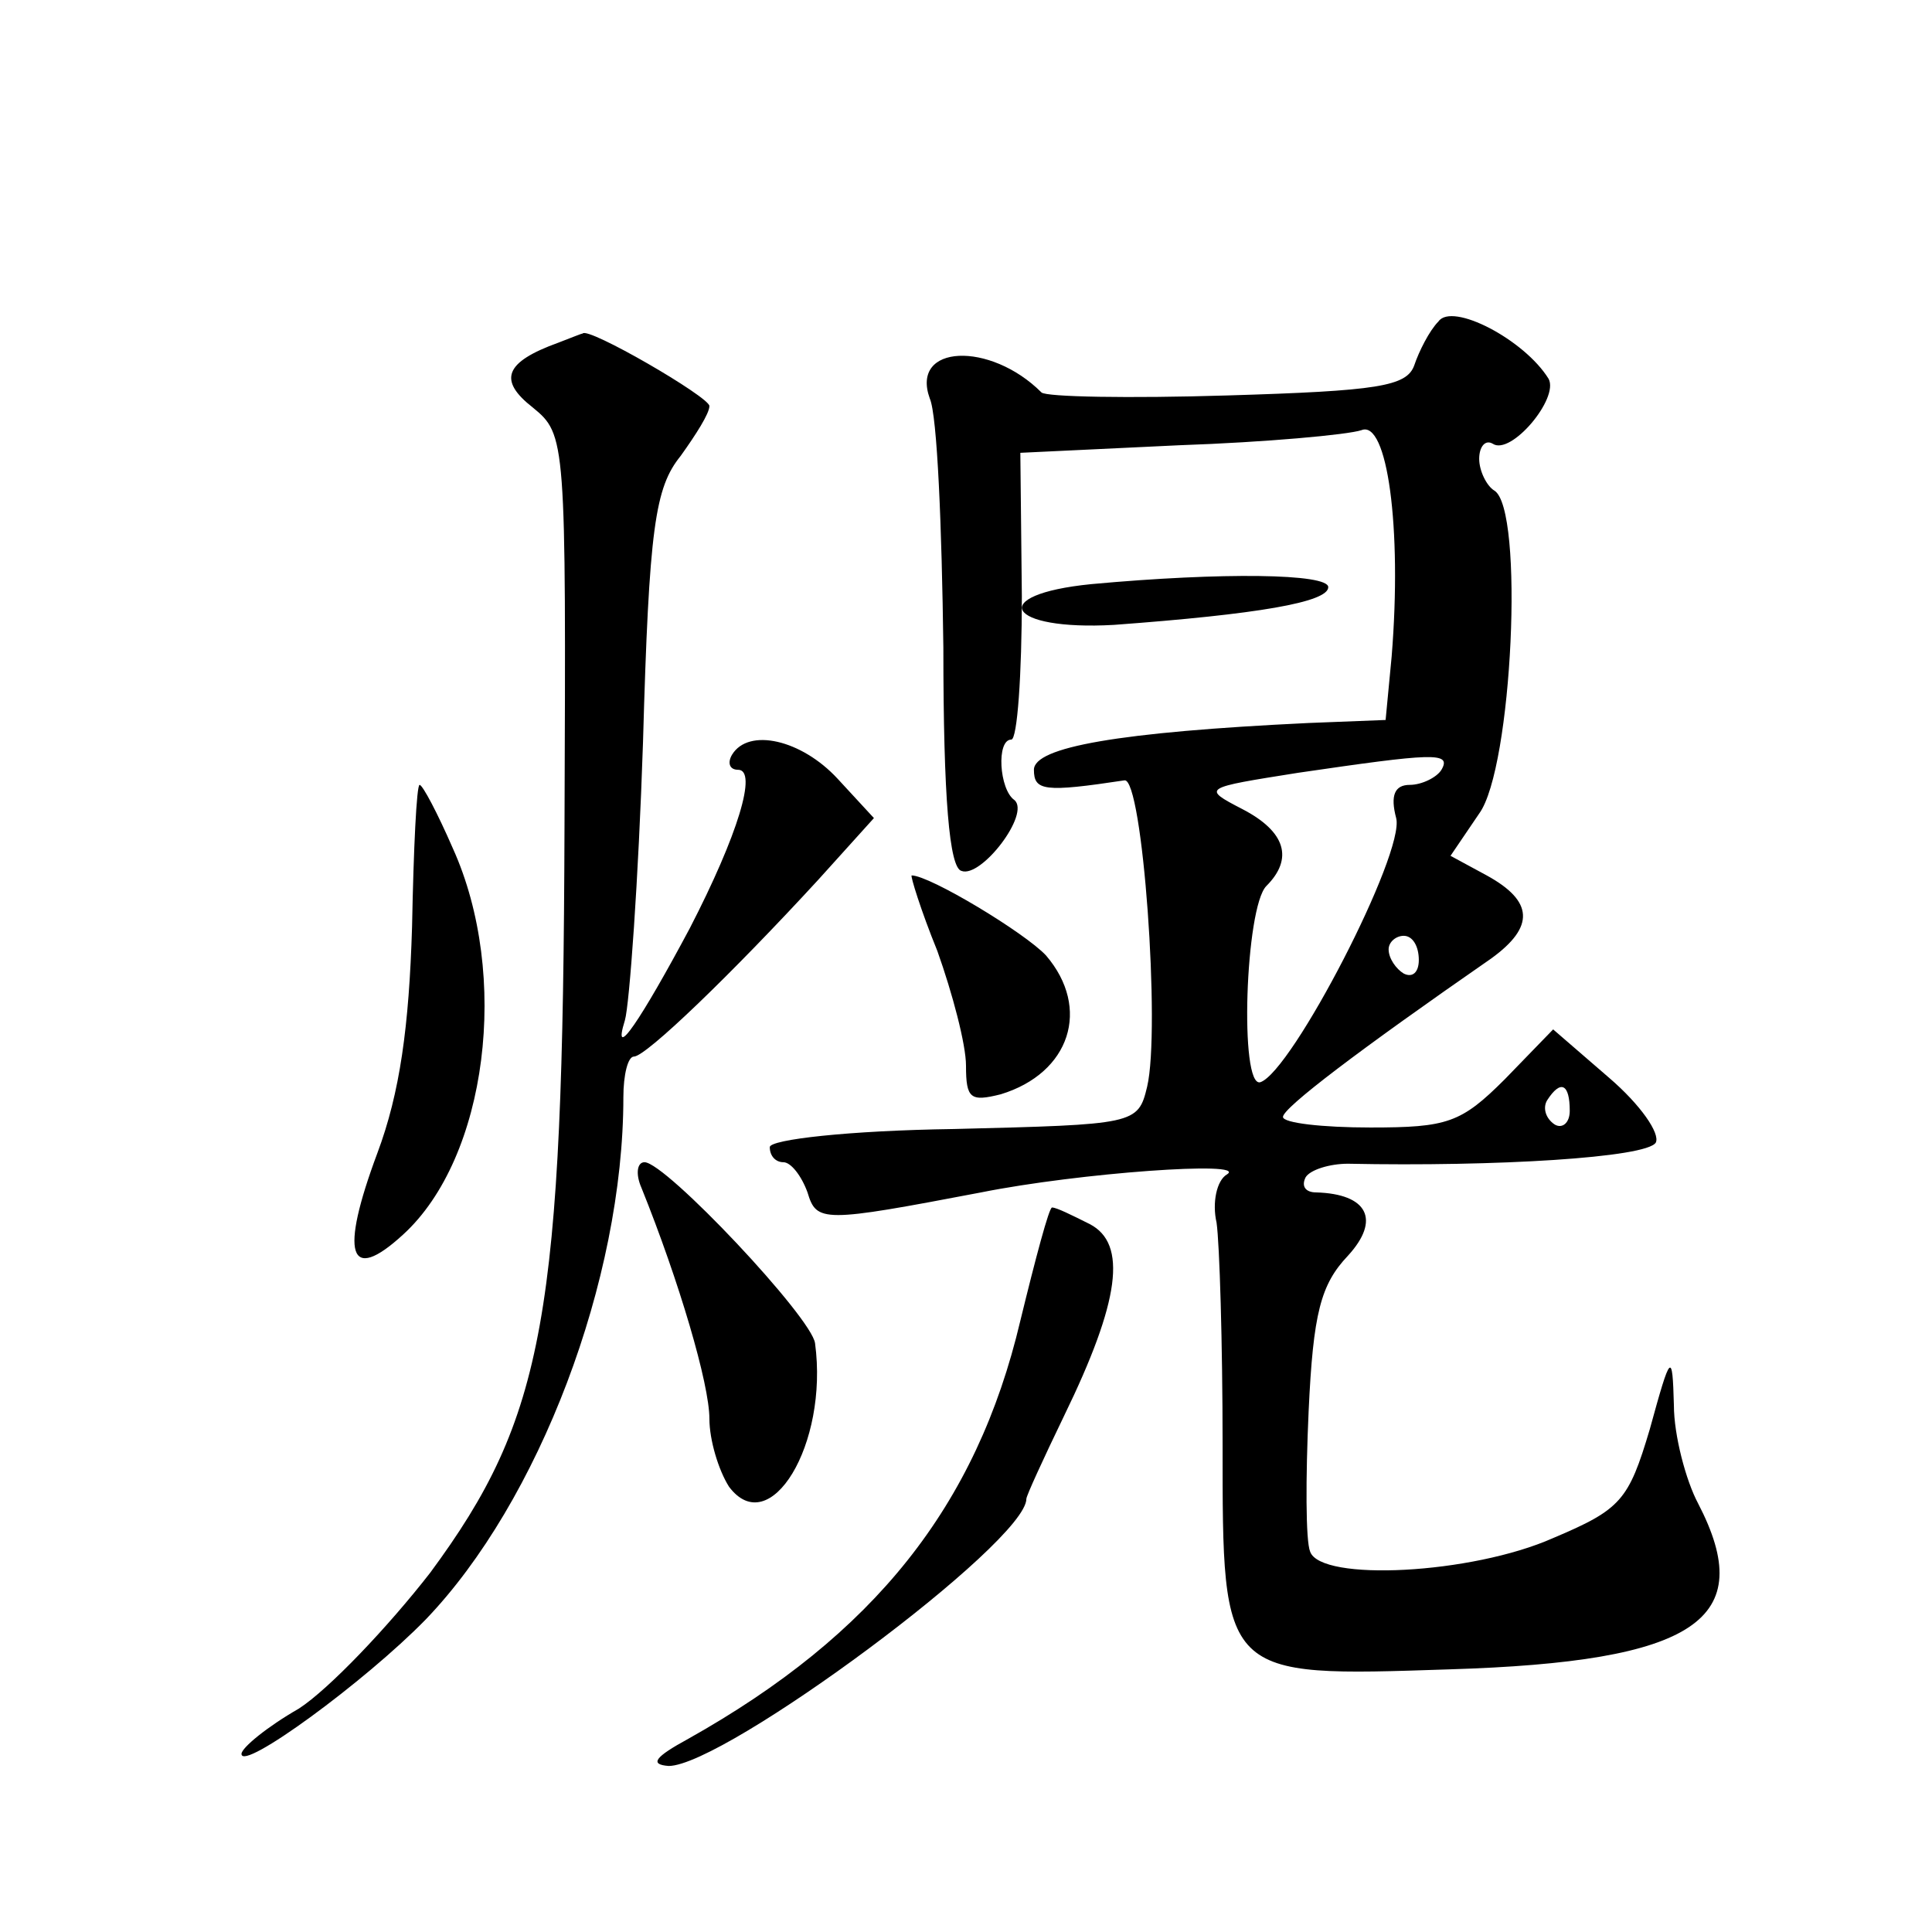 <?xml version="1.0" standalone="no"?>
<!DOCTYPE svg PUBLIC "-//W3C//DTD SVG 20010904//EN"
 "http://www.w3.org/TR/2001/REC-SVG-20010904/DTD/svg10.dtd">
<svg version="1.0" xmlns="http://www.w3.org/2000/svg"
 width="128pt" height="128pt" viewBox="0 0 128 128"
 preserveAspectRatio="xMidYMid meet">
<g transform="translate(0,128) scale(0.1,-0.1)"
fill="#0" stroke="none">
<path d="M953 1067 c-6 -6 -13 -20 -16 -29 -5 -14 -24 -17 -124 -20 -65 -2 -120
-1 -123 2 -34 34 -87 32 -74 -4 5 -11 8 -86 9 -165 0 -100 4 -146 12 -148 13 -5
46 38 35 47 -10 7 -12 40 -2 40 4 0 7 43 7 95 l-1 95 105 5 c58 2 112 7 121 10
17 7 27 -64 20 -150 l-4 -42 -51 -2 c-126 -6 -182 -16 -182 -31 0 -14 7 -15 60
-7 12 2 24 -165 15 -203 -6 -25 -8 -25 -128 -28 -70 -1 -122 -7 -122 -12 0 -6 4
-10 9 -10 5 0 12 -9 16 -20 6 -20 10 -20 115 0 65 13 177 21 163 12 -7 -4 -10 -19
-7 -32 2 -14 4 -80 4 -147 0 -155 -1 -154 150 -149 164 5 205 33 165 110 -8 15
-16 45 -16 65 -1 36 -2 35 -16 -16 -14 -47 -19 -53 -64 -72 -54 -24 -154 -29 -161
-9 -3 7 -3 49 -1 93 3 65 8 84 26 103 22 24 13 41 -21 42 -7 0 -10 4 -7 10 3 5
16 9 28 9 98 -2 198 4 204 14 3 6 -10 25 -31 43 l-37 32 -32 -33 c-29 -29 -38 -32
-89 -32 -32 0 -58 3 -58 7 0 6 50 44 138 105 29 21 28 38 -3 55 l-24 13 19 28 c22
30 30 202 10 214 -5 3 -10 13 -10 21 0 8 4 13 9 10 12 -8 44 30 37 43 -16 26 -64
51 -73 38z m2 -297 c-3 -5 -13 -10 -21 -10 -10 0 -13 -7 -9 -22 6 -23 -69 -168
-90 -175 -14 -4 -10 116 4 130 18 18 13 36 -16 51 -27 14 -26 14 37 24 89 13 102
14 95 2z m-15 -126 c0 -8 -4 -12 -10 -9 -5 3 -10 10 -10 16 0 5 5 9 10 9 6 0 10
-7 10 -16z m100 -100 c0 -8 -5 -12 -10 -9 -6 4 -8 11 -5 16 9 14 15 11 15 -7z M370
1053 c-36 -13 -40 -25 -17 -43 22 -18 22 -21 21 -277 -1 -325 -13 -392 -89 -495
-28 -36 -67 -77 -87 -90 -21 -12 -38 -26 -38 -30 0 -12 82 48 122 89 75 78 131
225 131 346 0 15 3 27 7 27 8 0 65 55 122 117 l37 41 -24 26 c-24 26 -59 34 -70
16 -3 -5 -2 -10 4 -10 13 0 0 -43 -32 -105 -32 -60 -52 -90 -43 -61 3 10 9 93 12
184 4 143 8 169 25 190 10 14 19 28 19 33 0 6 -81 53 -84 48 -1 0 -8 -3 -16 -6z
M723 893 c-70 -7 -56 -31 15 -27 95 7 142 15 142 25 0 9 -70 10 -157 2z M273 666
c-2 -66 -8 -110 -23 -150 -25 -67 -19 -87 17 -54 56 51 71 172 33 256 -10 23 -20
42 -22 42 -2 0 -4 -42 -5 -94z M621 650 c10 -28 19 -62 19 -76 0 -22 3 -24 23 -19
46 14 60 57 30 92 -14 15 -77 53 -89 53 -1 0 6 -23 17 -50z M425 493 c25 -62 45
-130 45 -153 0 -14 6 -34 13 -45 27 -36 66 28 57 95 -2 17 -99 120 -113 120 -5
0 -6 -8 -2 -17z M676 405 c-29 -123 -97 -208 -220 -277 -22 -12 -26 -17 -13 -18
37 0 237 148 237 177 0 2 11 26 25 55 37 76 42 114 17 127 -12 6 -22 11 -25 11
-2 0 -11 -34 -21 -75z"/>
</g>
</svg>
